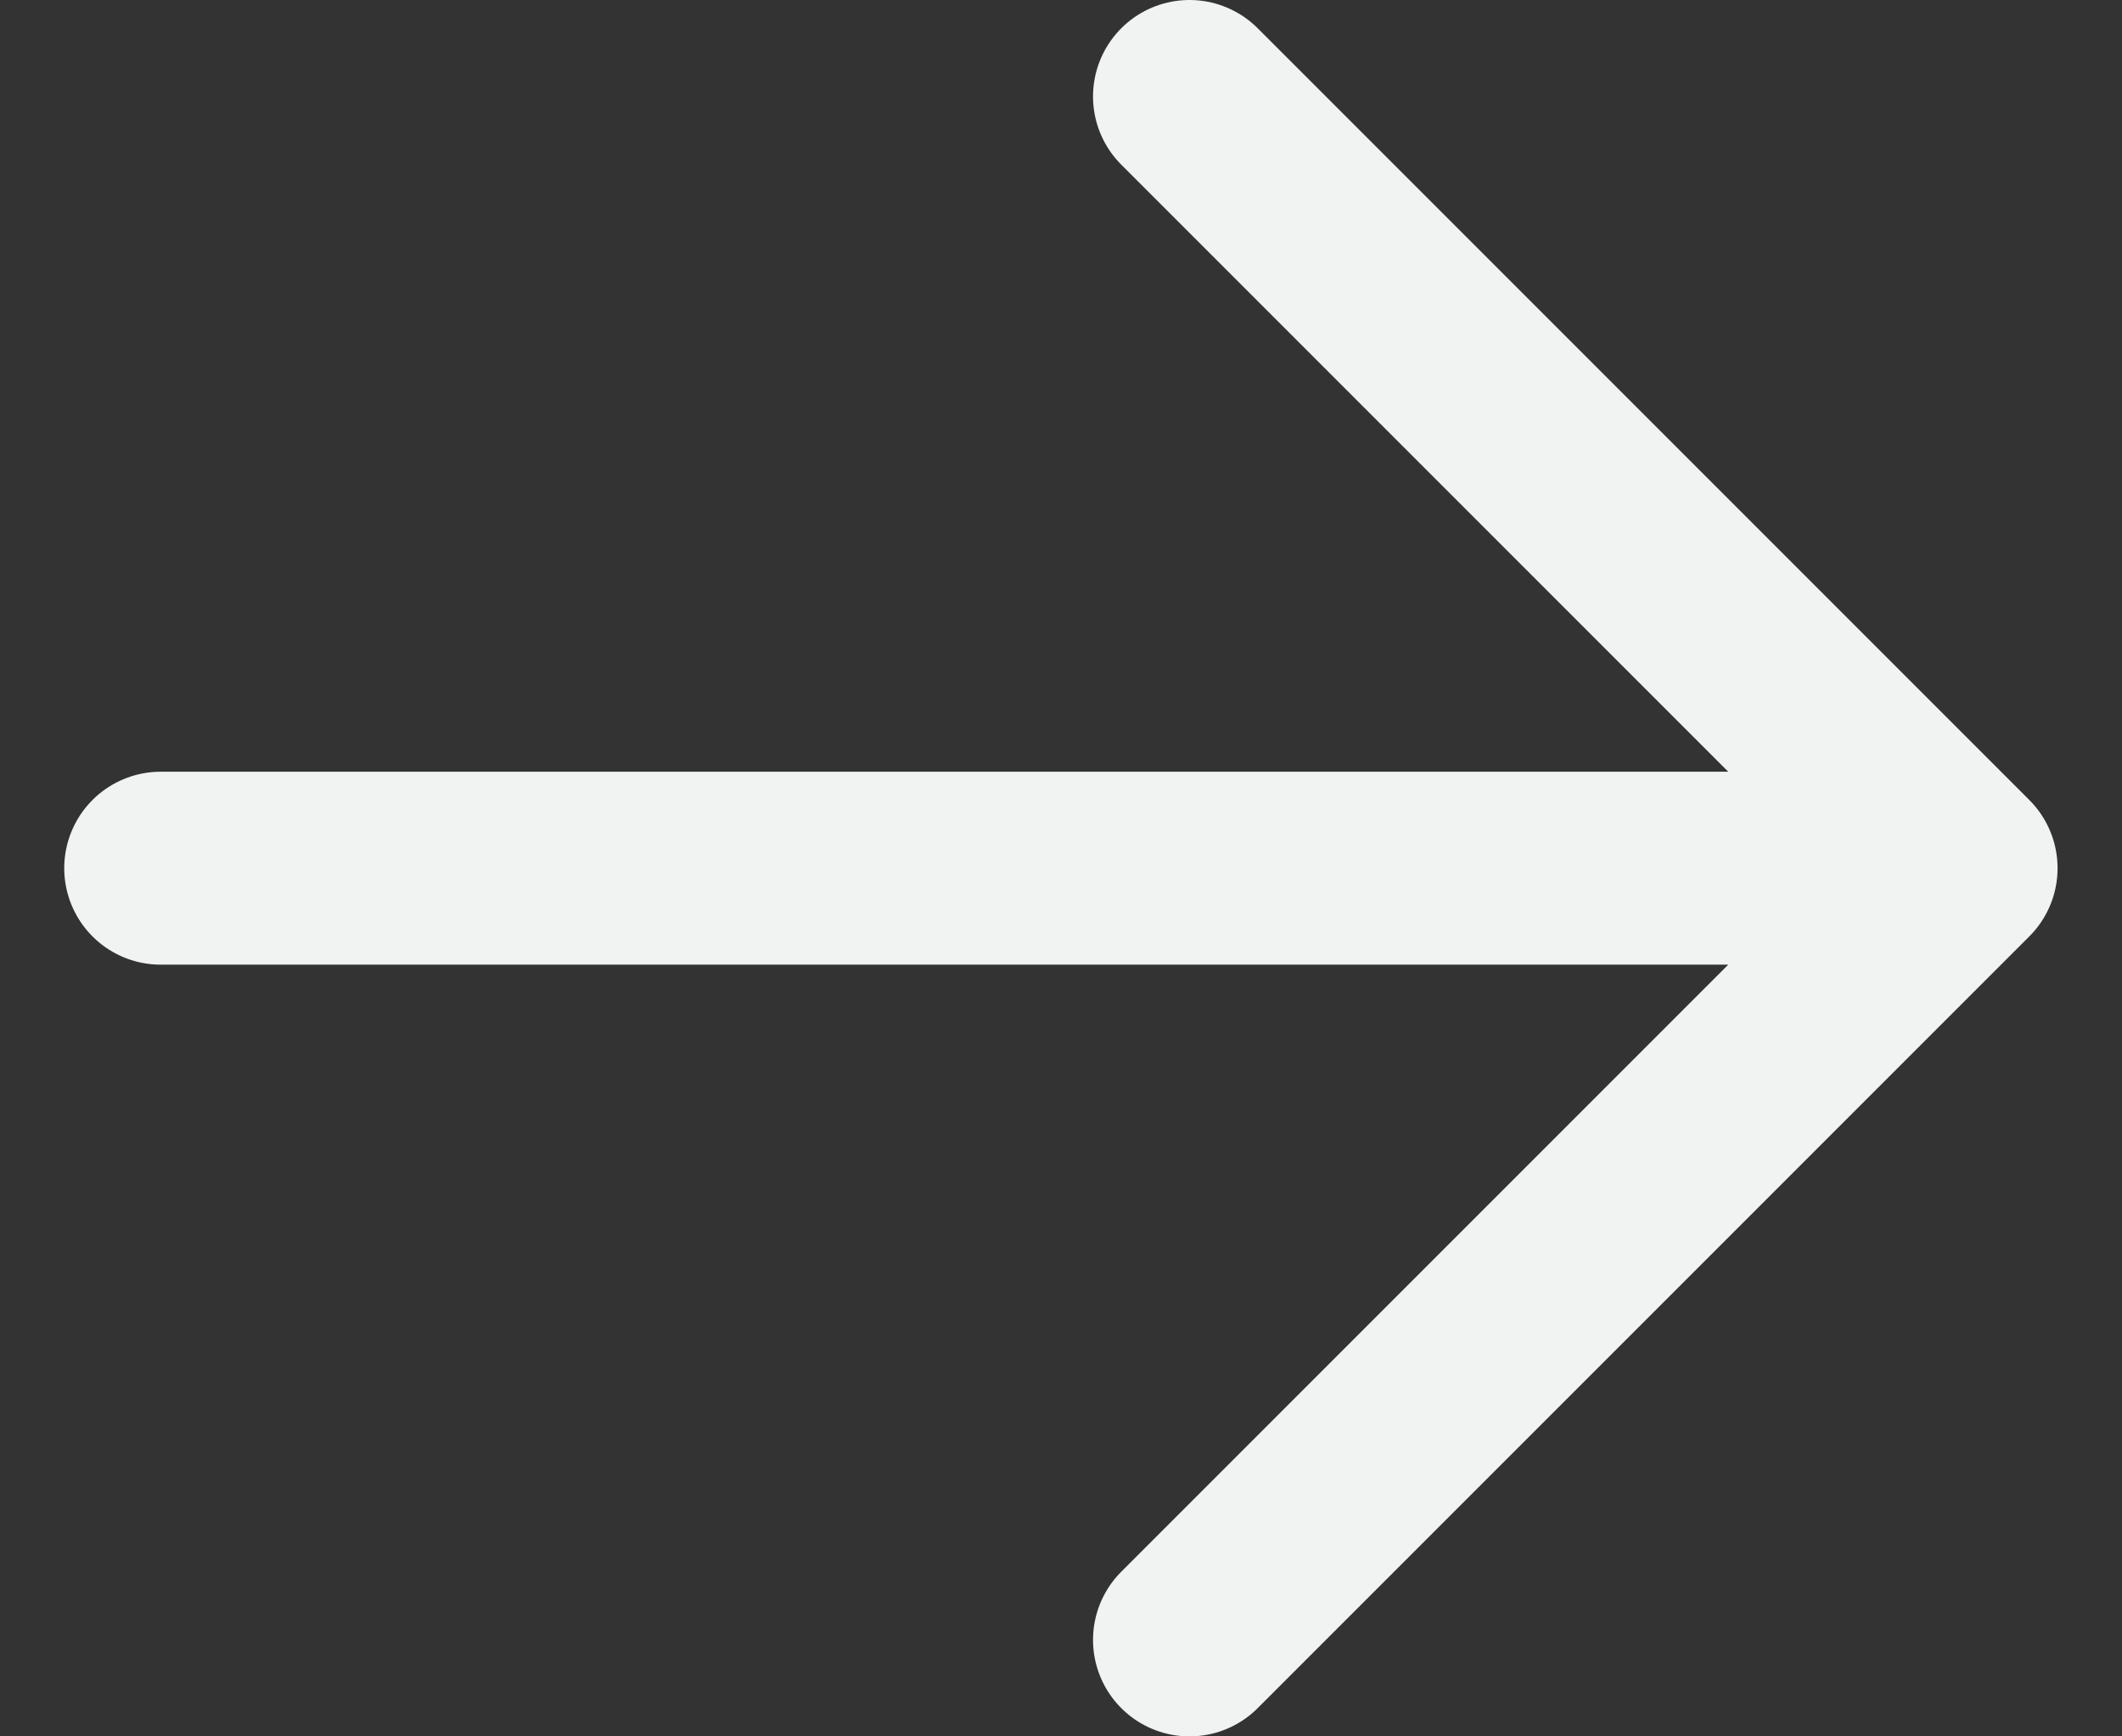 <?xml version="1.0" encoding="UTF-8"?>
<svg xmlns="http://www.w3.org/2000/svg" width="11" height="9" viewBox="0 0 11 9" fill="none">
  <rect x="0" y="0" width="11" height="9" fill="#333333" stroke="none"/>
  <path d="M10.166 4.5L6.166 0.5M10.166 4.5L6.166 8.5M10.166 4.5H0.833" stroke="#F1F3F3" stroke-linecap="round" stroke-linejoin="round"></path>
</svg>
